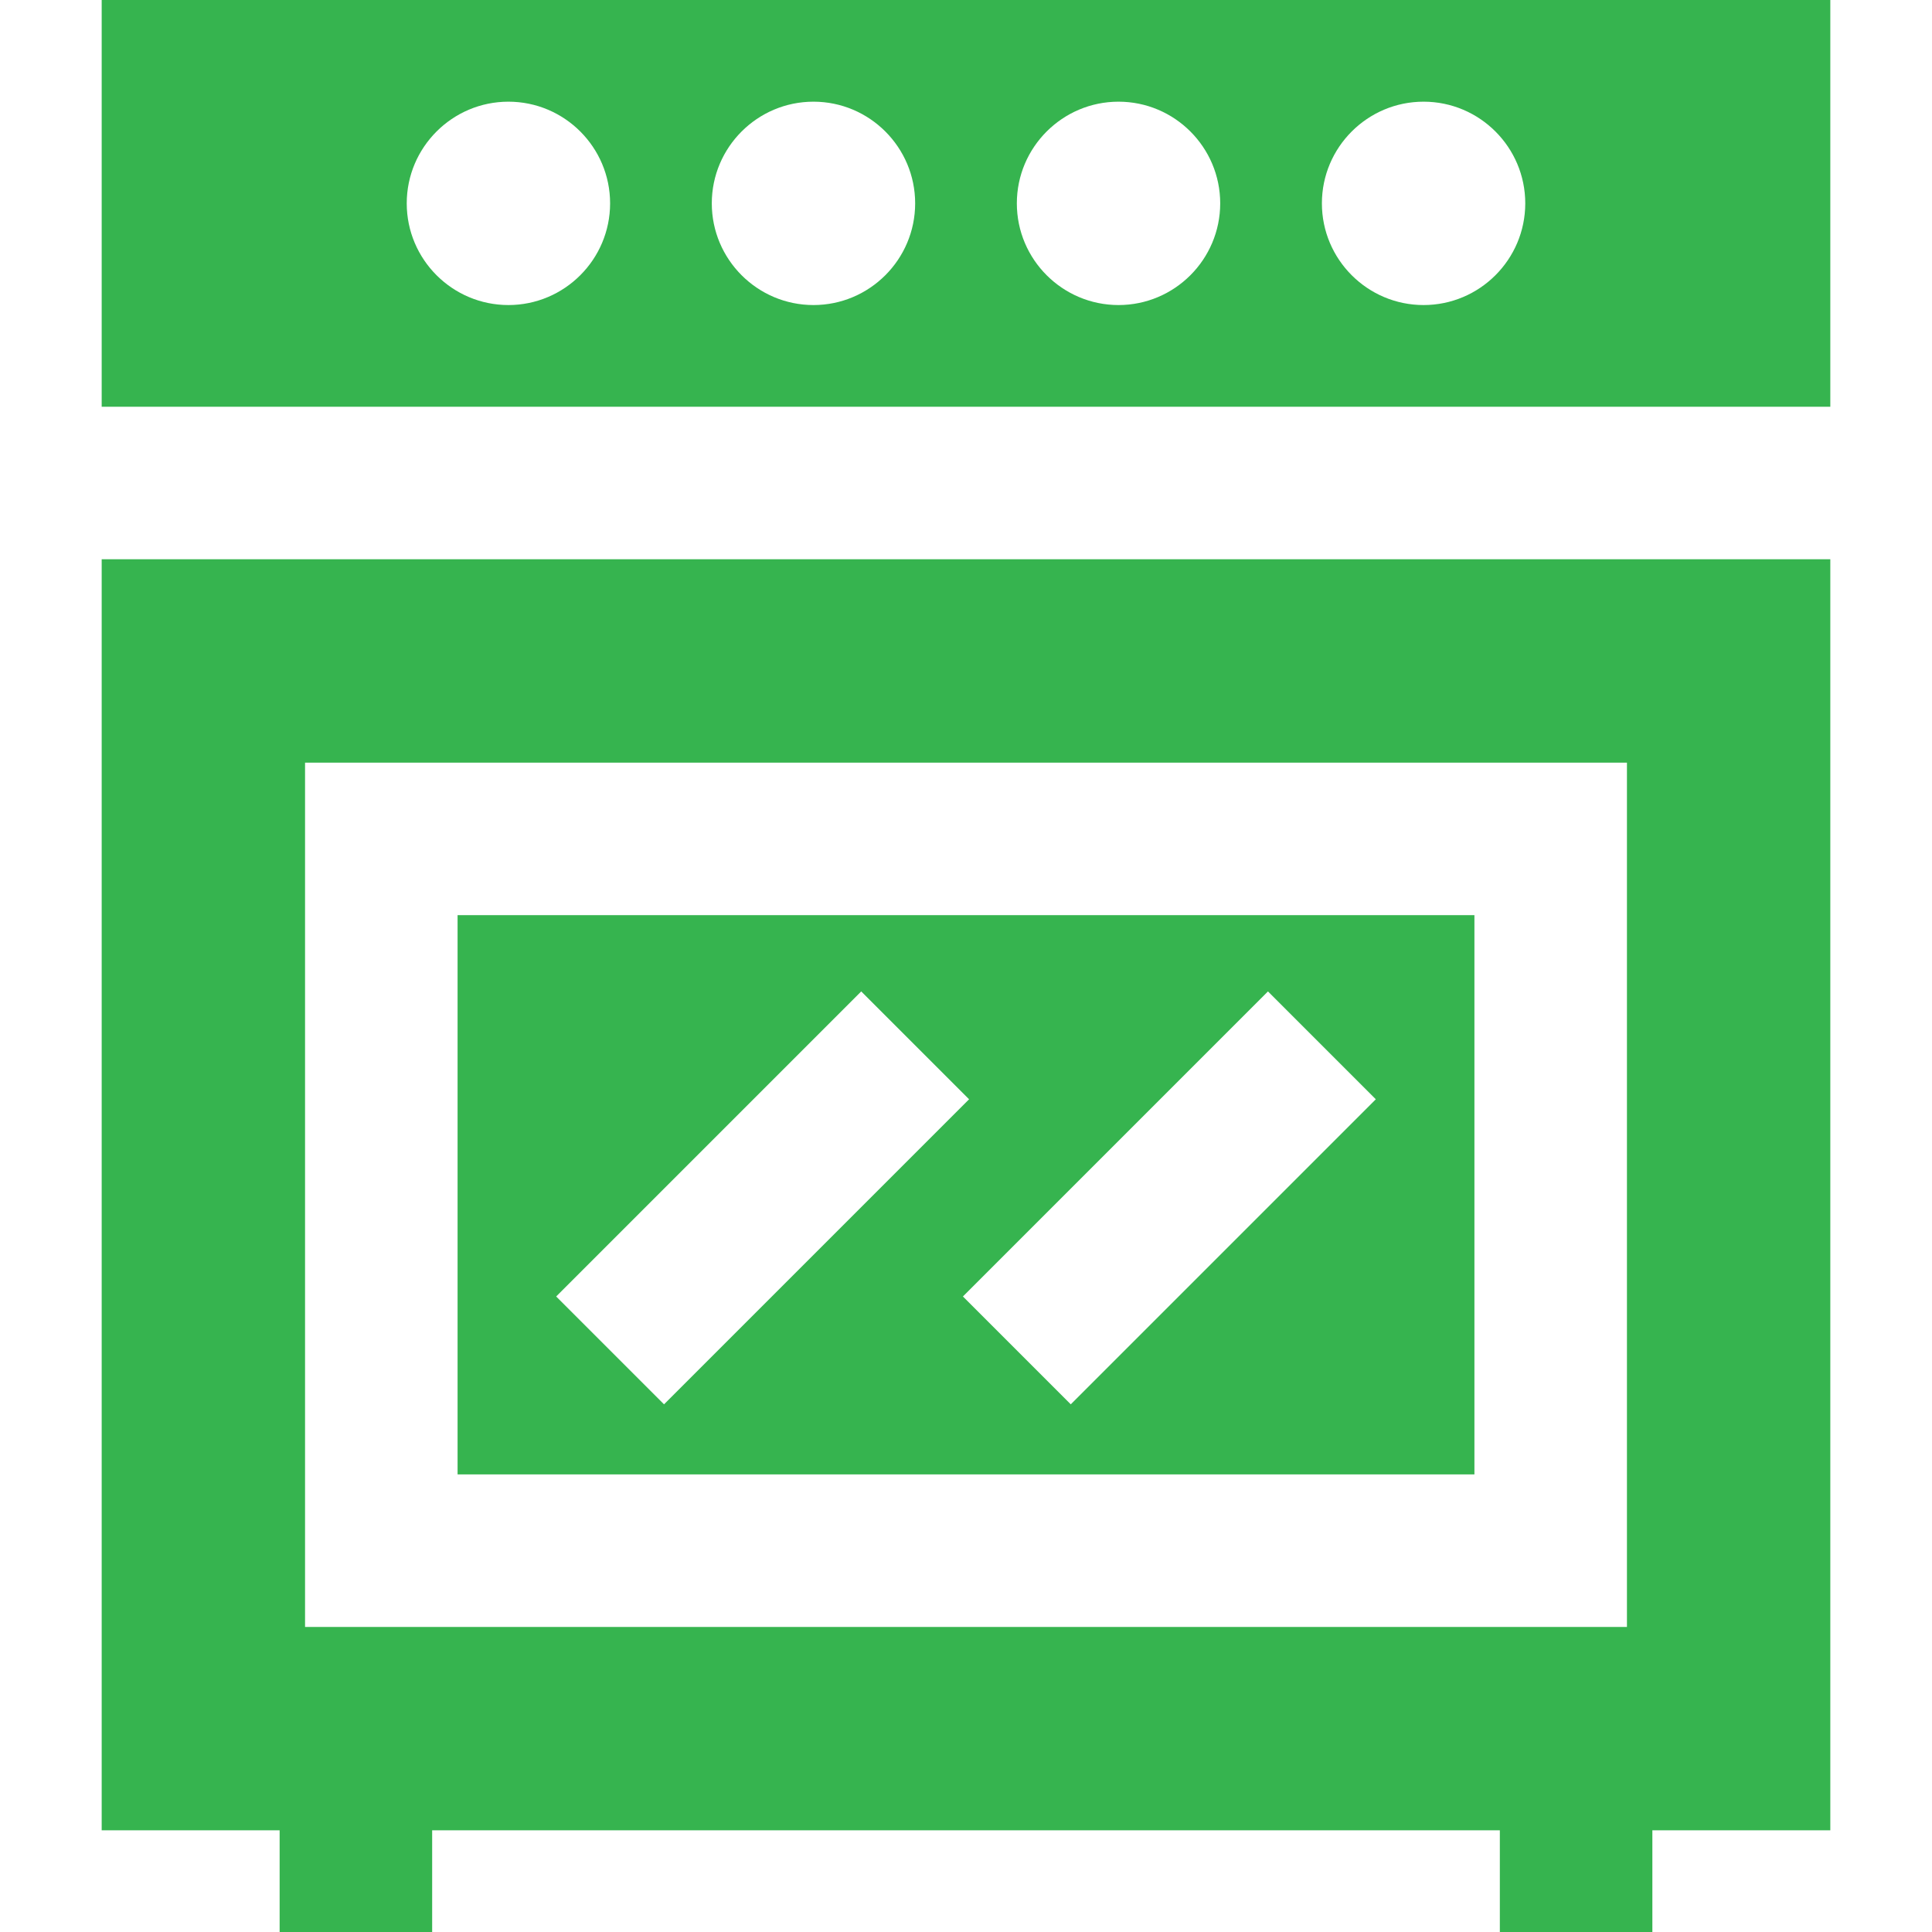 <?xml version="1.0" encoding="iso-8859-1"?>
<!-- Generator: Adobe Illustrator 19.0.0, SVG Export Plug-In . SVG Version: 6.00 Build 0)  -->
<svg xmlns="http://www.w3.org/2000/svg" xmlns:xlink="http://www.w3.org/1999/xlink" version="1.1" id="Layer_1" x="0px" y="0px" viewBox="0 0 512 512" style="enable-background:new 0 0 512 512;" xml:space="preserve" width="512px" height="512px">
<g>
	<g>
		<path d="M26.947,148.211v336.842h47.158V512h40.421v-26.947h282.947V512h40.421v-26.947h47.158V148.211H26.947z M431.158,431.158    H80.842V202.105h350.316V431.158z" fill="#36b44f"/>
	</g>
</g>
<g>
	<g>
		<path d="M121.263,242.526v148.211h269.474V242.526H121.263z M147.394,343.579l80.842-80.842l28.582,28.582l-80.842,80.842    L147.394,343.579z M283.764,372.161l-28.58-28.582l80.842-80.842l28.58,28.582L283.764,372.161z" fill="#36b44f"/>
	</g>
</g>
<g>
	<g>
		<path d="M26.947,0v107.789h458.105V0H26.947z M134.737,80.842c-14.859,0-26.947-12.089-26.947-26.947    c0-14.859,12.089-26.947,26.947-26.947c14.861,0,26.947,12.089,26.947,26.947C161.679,68.756,149.59,80.842,134.737,80.842z     M215.579,80.842c-14.859,0-26.947-12.089-26.947-26.947c0-14.859,12.089-26.947,26.947-26.947    c14.861,0,26.947,12.089,26.947,26.947C242.521,68.756,230.432,80.842,215.579,80.842z M296.421,80.842    c-14.859,0-26.947-12.089-26.947-26.947c0-14.859,12.089-26.947,26.947-26.947c14.861,0,26.947,12.089,26.947,26.947    C323.363,68.756,311.274,80.842,296.421,80.842z M377.263,80.842c-14.859,0-26.947-12.089-26.947-26.947    c0-14.859,12.089-26.947,26.947-26.947c14.861,0,26.947,12.089,26.947,26.947C404.205,68.756,392.117,80.842,377.263,80.842z" fill="#36b44f"/>
	</g>
</g>
<g>
</g>
<g>
</g>
<g>
</g>
<g>
</g>
<g>
</g>
<g>
</g>
<g>
</g>
<g>
</g>
<g>
</g>
<g>
</g>
<g>
</g>
<g>
</g>
<g>
</g>
<g>
</g>
<g>
</g>
</svg>
